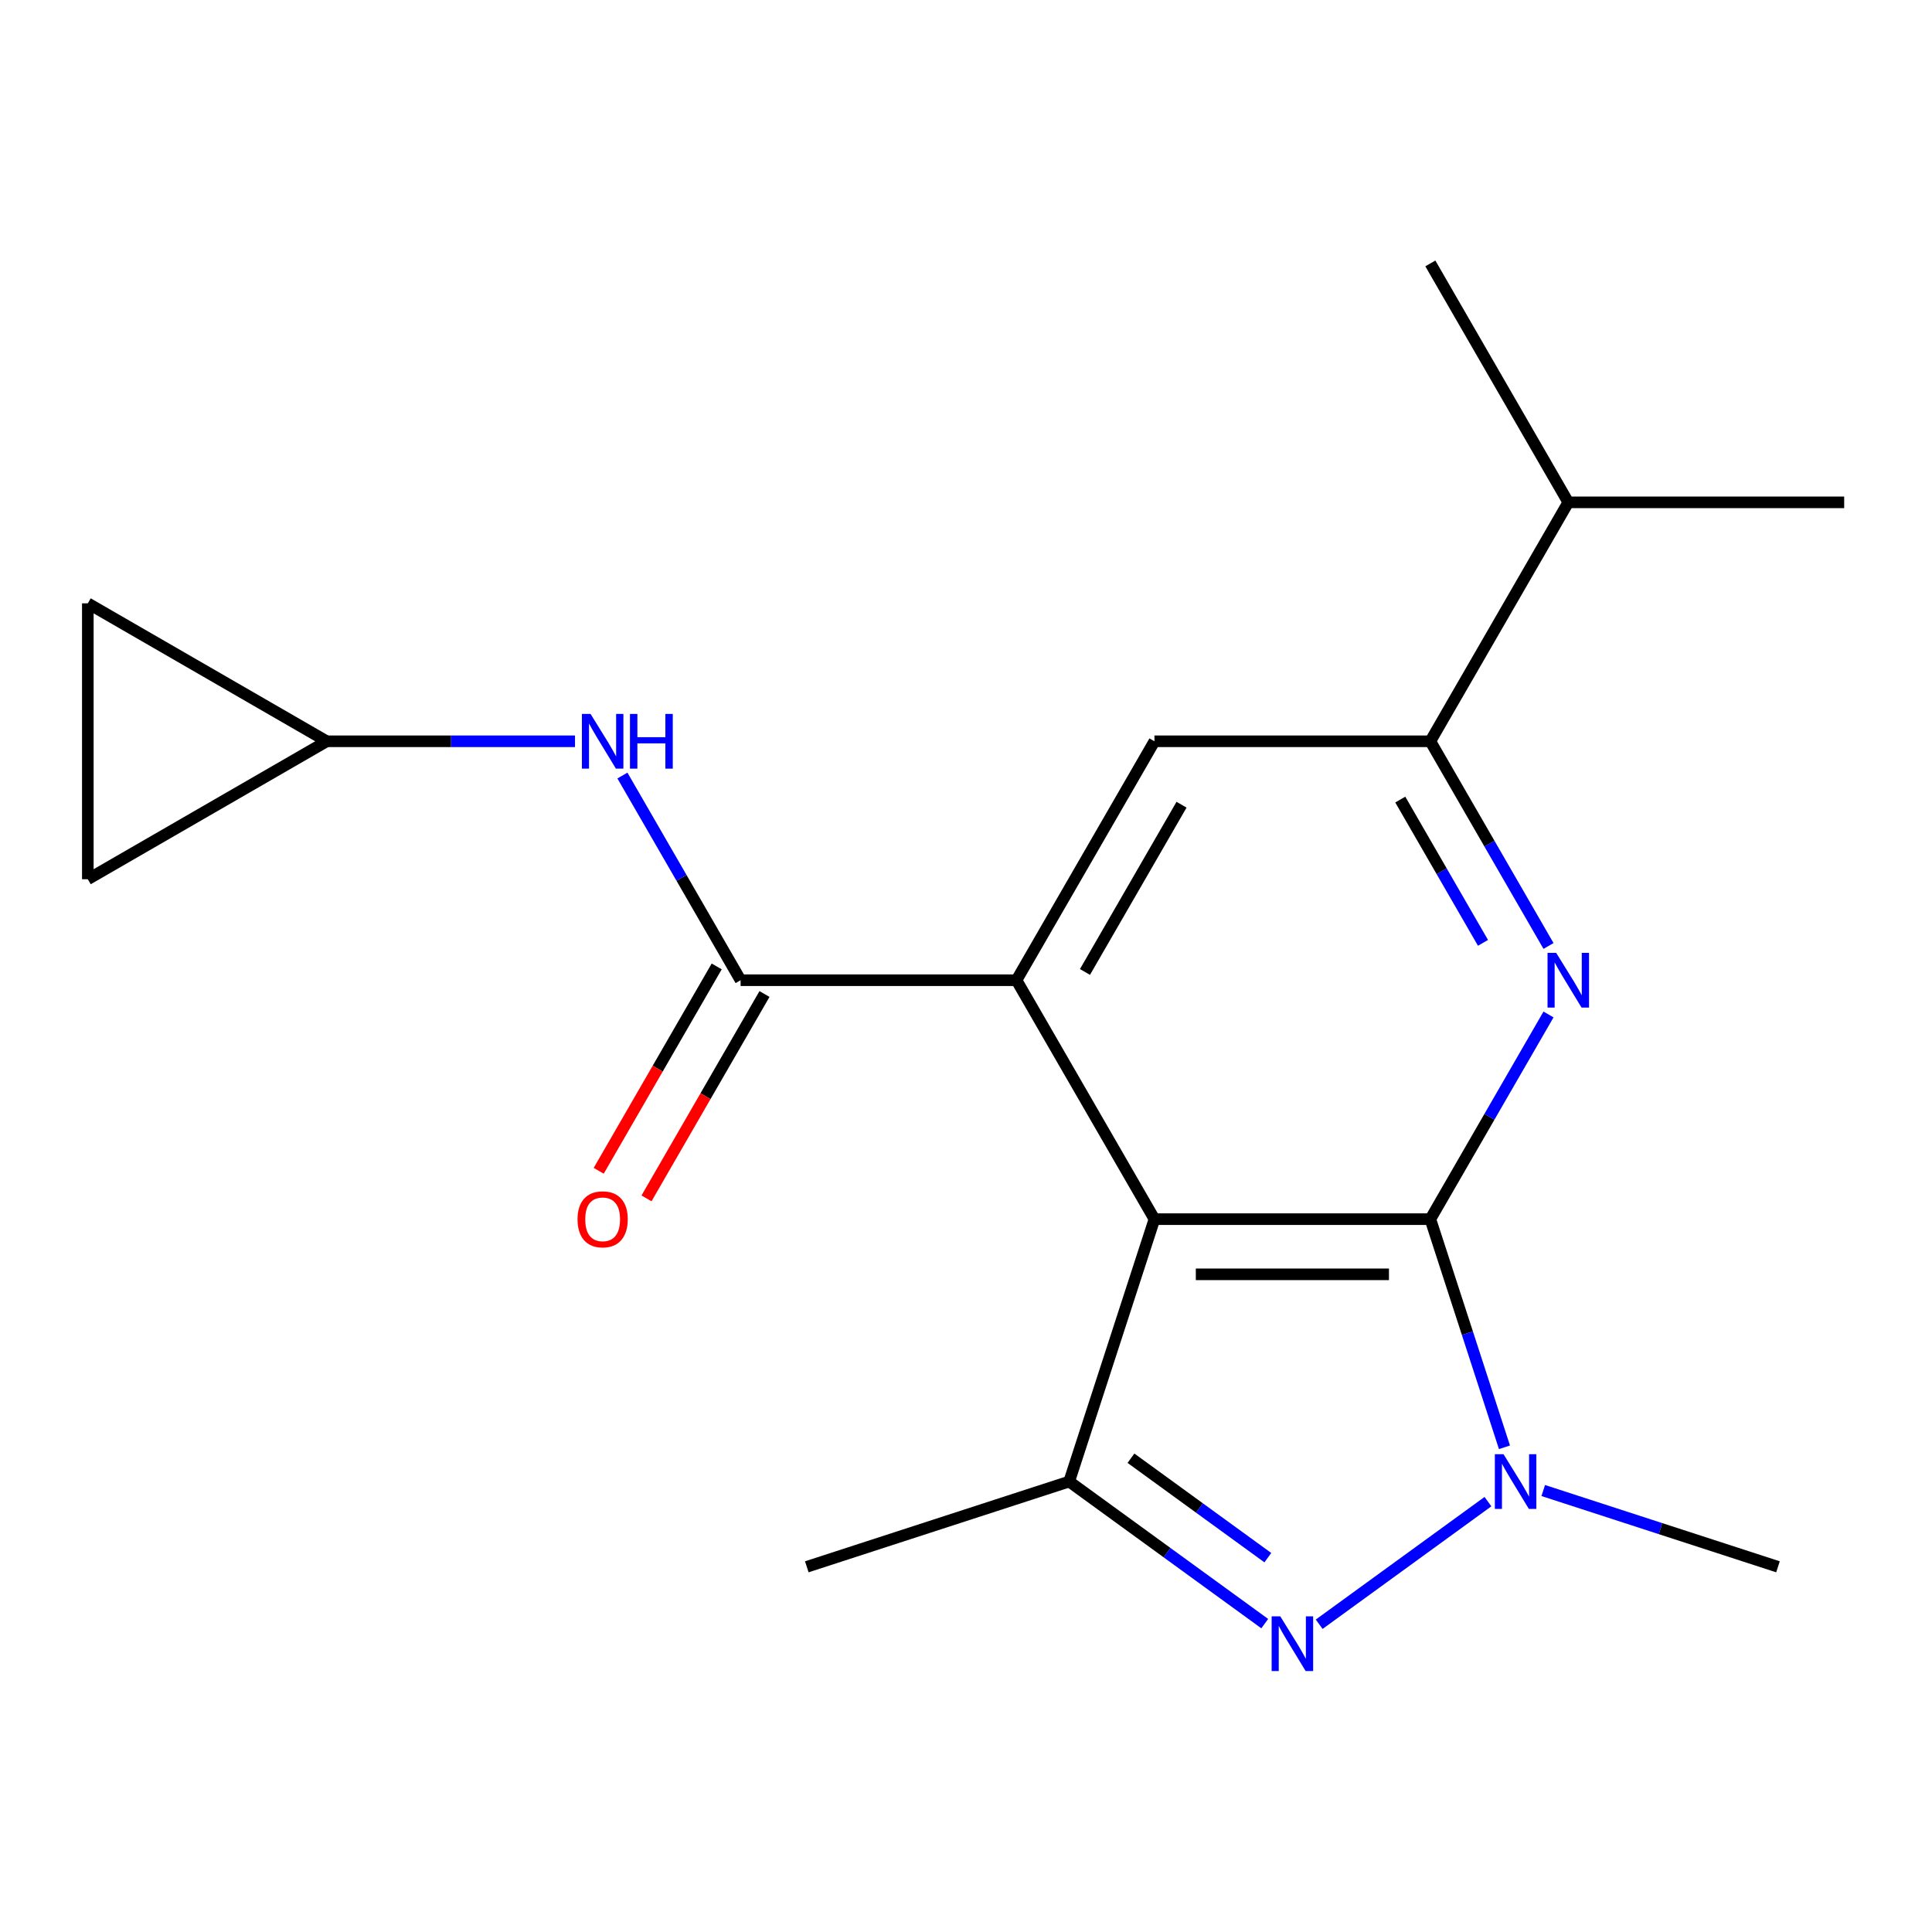 <?xml version='1.0' encoding='iso-8859-1'?>
<svg version='1.1' baseProfile='full'
              xmlns='http://www.w3.org/2000/svg'
                      xmlns:rdkit='http://www.rdkit.org/xml'
                      xmlns:xlink='http://www.w3.org/1999/xlink'
                  xml:space='preserve'
width='1000px' height='1000px' viewBox='0 0 1000 1000'>
<!-- END OF HEADER -->
<rect style='opacity:1.0;fill:#FFFFFF;stroke:none' width='1000' height='1000' x='0' y='0'> </rect>
<path class='bond-0' d='M 740.34,631.031 L 597.537,631.031' style='fill:none;fill-rule:evenodd;stroke:#000000;stroke-width:6px;stroke-linecap:butt;stroke-linejoin:miter;stroke-opacity:1' />
<path class='bond-0' d='M 718.92,659.591 L 618.957,659.591' style='fill:none;fill-rule:evenodd;stroke:#000000;stroke-width:6px;stroke-linecap:butt;stroke-linejoin:miter;stroke-opacity:1' />
<path class='bond-1' d='M 740.34,631.031 L 759.524,690.073' style='fill:none;fill-rule:evenodd;stroke:#000000;stroke-width:6px;stroke-linecap:butt;stroke-linejoin:miter;stroke-opacity:1' />
<path class='bond-1' d='M 759.524,690.073 L 778.708,749.115' style='fill:none;fill-rule:evenodd;stroke:#0000FF;stroke-width:6px;stroke-linecap:butt;stroke-linejoin:miter;stroke-opacity:1' />
<path class='bond-4' d='M 740.34,631.031 L 770.923,578.06' style='fill:none;fill-rule:evenodd;stroke:#000000;stroke-width:6px;stroke-linecap:butt;stroke-linejoin:miter;stroke-opacity:1' />
<path class='bond-4' d='M 770.923,578.06 L 801.505,525.089' style='fill:none;fill-rule:evenodd;stroke:#0000FF;stroke-width:6px;stroke-linecap:butt;stroke-linejoin:miter;stroke-opacity:1' />
<path class='bond-3' d='M 597.537,631.031 L 526.135,507.359' style='fill:none;fill-rule:evenodd;stroke:#000000;stroke-width:6px;stroke-linecap:butt;stroke-linejoin:miter;stroke-opacity:1' />
<path class='bond-5' d='M 597.537,631.031 L 553.408,766.845' style='fill:none;fill-rule:evenodd;stroke:#000000;stroke-width:6px;stroke-linecap:butt;stroke-linejoin:miter;stroke-opacity:1' />
<path class='bond-2' d='M 770.159,777.242 L 682.806,840.707' style='fill:none;fill-rule:evenodd;stroke:#0000FF;stroke-width:6px;stroke-linecap:butt;stroke-linejoin:miter;stroke-opacity:1' />
<path class='bond-15' d='M 798.779,771.494 L 859.531,791.234' style='fill:none;fill-rule:evenodd;stroke:#0000FF;stroke-width:6px;stroke-linecap:butt;stroke-linejoin:miter;stroke-opacity:1' />
<path class='bond-15' d='M 859.531,791.234 L 920.283,810.974' style='fill:none;fill-rule:evenodd;stroke:#000000;stroke-width:6px;stroke-linecap:butt;stroke-linejoin:miter;stroke-opacity:1' />
<path class='bond-19' d='M 654.628,840.386 L 604.018,803.615' style='fill:none;fill-rule:evenodd;stroke:#0000FF;stroke-width:6px;stroke-linecap:butt;stroke-linejoin:miter;stroke-opacity:1' />
<path class='bond-19' d='M 604.018,803.615 L 553.408,766.845' style='fill:none;fill-rule:evenodd;stroke:#000000;stroke-width:6px;stroke-linecap:butt;stroke-linejoin:miter;stroke-opacity:1' />
<path class='bond-19' d='M 656.233,806.249 L 620.806,780.509' style='fill:none;fill-rule:evenodd;stroke:#0000FF;stroke-width:6px;stroke-linecap:butt;stroke-linejoin:miter;stroke-opacity:1' />
<path class='bond-19' d='M 620.806,780.509 L 585.379,754.77' style='fill:none;fill-rule:evenodd;stroke:#000000;stroke-width:6px;stroke-linecap:butt;stroke-linejoin:miter;stroke-opacity:1' />
<path class='bond-6' d='M 526.135,507.359 L 383.331,507.359' style='fill:none;fill-rule:evenodd;stroke:#000000;stroke-width:6px;stroke-linecap:butt;stroke-linejoin:miter;stroke-opacity:1' />
<path class='bond-20' d='M 526.135,507.359 L 597.537,383.688' style='fill:none;fill-rule:evenodd;stroke:#000000;stroke-width:6px;stroke-linecap:butt;stroke-linejoin:miter;stroke-opacity:1' />
<path class='bond-20' d='M 561.579,503.089 L 611.561,416.519' style='fill:none;fill-rule:evenodd;stroke:#000000;stroke-width:6px;stroke-linecap:butt;stroke-linejoin:miter;stroke-opacity:1' />
<path class='bond-7' d='M 801.505,489.629 L 770.923,436.658' style='fill:none;fill-rule:evenodd;stroke:#0000FF;stroke-width:6px;stroke-linecap:butt;stroke-linejoin:miter;stroke-opacity:1' />
<path class='bond-7' d='M 770.923,436.658 L 740.34,383.688' style='fill:none;fill-rule:evenodd;stroke:#000000;stroke-width:6px;stroke-linecap:butt;stroke-linejoin:miter;stroke-opacity:1' />
<path class='bond-7' d='M 767.596,488.018 L 746.189,450.939' style='fill:none;fill-rule:evenodd;stroke:#0000FF;stroke-width:6px;stroke-linecap:butt;stroke-linejoin:miter;stroke-opacity:1' />
<path class='bond-7' d='M 746.189,450.939 L 724.781,413.859' style='fill:none;fill-rule:evenodd;stroke:#000000;stroke-width:6px;stroke-linecap:butt;stroke-linejoin:miter;stroke-opacity:1' />
<path class='bond-16' d='M 553.408,766.845 L 417.594,810.974' style='fill:none;fill-rule:evenodd;stroke:#000000;stroke-width:6px;stroke-linecap:butt;stroke-linejoin:miter;stroke-opacity:1' />
<path class='bond-9' d='M 383.331,507.359 L 352.749,454.388' style='fill:none;fill-rule:evenodd;stroke:#000000;stroke-width:6px;stroke-linecap:butt;stroke-linejoin:miter;stroke-opacity:1' />
<path class='bond-9' d='M 352.749,454.388 L 322.166,401.418' style='fill:none;fill-rule:evenodd;stroke:#0000FF;stroke-width:6px;stroke-linecap:butt;stroke-linejoin:miter;stroke-opacity:1' />
<path class='bond-13' d='M 370.964,500.219 L 340.428,553.11' style='fill:none;fill-rule:evenodd;stroke:#000000;stroke-width:6px;stroke-linecap:butt;stroke-linejoin:miter;stroke-opacity:1' />
<path class='bond-13' d='M 340.428,553.11 L 309.891,606' style='fill:none;fill-rule:evenodd;stroke:#FF0000;stroke-width:6px;stroke-linecap:butt;stroke-linejoin:miter;stroke-opacity:1' />
<path class='bond-13' d='M 395.698,514.499 L 365.162,567.39' style='fill:none;fill-rule:evenodd;stroke:#000000;stroke-width:6px;stroke-linecap:butt;stroke-linejoin:miter;stroke-opacity:1' />
<path class='bond-13' d='M 365.162,567.39 L 334.626,620.281' style='fill:none;fill-rule:evenodd;stroke:#FF0000;stroke-width:6px;stroke-linecap:butt;stroke-linejoin:miter;stroke-opacity:1' />
<path class='bond-8' d='M 740.34,383.688 L 597.537,383.688' style='fill:none;fill-rule:evenodd;stroke:#000000;stroke-width:6px;stroke-linecap:butt;stroke-linejoin:miter;stroke-opacity:1' />
<path class='bond-14' d='M 740.34,383.688 L 811.742,260.016' style='fill:none;fill-rule:evenodd;stroke:#000000;stroke-width:6px;stroke-linecap:butt;stroke-linejoin:miter;stroke-opacity:1' />
<path class='bond-10' d='M 297.619,383.688 L 233.373,383.688' style='fill:none;fill-rule:evenodd;stroke:#0000FF;stroke-width:6px;stroke-linecap:butt;stroke-linejoin:miter;stroke-opacity:1' />
<path class='bond-10' d='M 233.373,383.688 L 169.126,383.688' style='fill:none;fill-rule:evenodd;stroke:#000000;stroke-width:6px;stroke-linecap:butt;stroke-linejoin:miter;stroke-opacity:1' />
<path class='bond-11' d='M 169.126,383.688 L 45.455,455.089' style='fill:none;fill-rule:evenodd;stroke:#000000;stroke-width:6px;stroke-linecap:butt;stroke-linejoin:miter;stroke-opacity:1' />
<path class='bond-12' d='M 169.126,383.688 L 45.455,312.286' style='fill:none;fill-rule:evenodd;stroke:#000000;stroke-width:6px;stroke-linecap:butt;stroke-linejoin:miter;stroke-opacity:1' />
<path class='bond-21' d='M 45.455,455.089 L 45.455,312.286' style='fill:none;fill-rule:evenodd;stroke:#000000;stroke-width:6px;stroke-linecap:butt;stroke-linejoin:miter;stroke-opacity:1' />
<path class='bond-17' d='M 811.742,260.016 L 954.545,260.016' style='fill:none;fill-rule:evenodd;stroke:#000000;stroke-width:6px;stroke-linecap:butt;stroke-linejoin:miter;stroke-opacity:1' />
<path class='bond-18' d='M 811.742,260.016 L 740.34,136.345' style='fill:none;fill-rule:evenodd;stroke:#000000;stroke-width:6px;stroke-linecap:butt;stroke-linejoin:miter;stroke-opacity:1' />
<path  class='atom-2' d='M 778.209 752.685
L 787.489 767.685
Q 788.409 769.165, 789.889 771.845
Q 791.369 774.525, 791.449 774.685
L 791.449 752.685
L 795.209 752.685
L 795.209 781.005
L 791.329 781.005
L 781.369 764.605
Q 780.209 762.685, 778.969 760.485
Q 777.769 758.285, 777.409 757.605
L 777.409 781.005
L 773.729 781.005
L 773.729 752.685
L 778.209 752.685
' fill='#0000FF'/>
<path  class='atom-3' d='M 662.678 836.623
L 671.958 851.623
Q 672.878 853.103, 674.358 855.783
Q 675.838 858.463, 675.918 858.623
L 675.918 836.623
L 679.678 836.623
L 679.678 864.943
L 675.798 864.943
L 665.838 848.543
Q 664.678 846.623, 663.438 844.423
Q 662.238 842.223, 661.878 841.543
L 661.878 864.943
L 658.198 864.943
L 658.198 836.623
L 662.678 836.623
' fill='#0000FF'/>
<path  class='atom-5' d='M 805.482 493.199
L 814.762 508.199
Q 815.682 509.679, 817.162 512.359
Q 818.642 515.039, 818.722 515.199
L 818.722 493.199
L 822.482 493.199
L 822.482 521.519
L 818.602 521.519
L 808.642 505.119
Q 807.482 503.199, 806.242 500.999
Q 805.042 498.799, 804.682 498.119
L 804.682 521.519
L 801.002 521.519
L 801.002 493.199
L 805.482 493.199
' fill='#0000FF'/>
<path  class='atom-10' d='M 305.67 369.528
L 314.95 384.528
Q 315.87 386.008, 317.35 388.688
Q 318.83 391.368, 318.91 391.528
L 318.91 369.528
L 322.67 369.528
L 322.67 397.848
L 318.79 397.848
L 308.83 381.448
Q 307.67 379.528, 306.43 377.328
Q 305.23 375.128, 304.87 374.448
L 304.87 397.848
L 301.19 397.848
L 301.19 369.528
L 305.67 369.528
' fill='#0000FF'/>
<path  class='atom-10' d='M 326.07 369.528
L 329.91 369.528
L 329.91 381.568
L 344.39 381.568
L 344.39 369.528
L 348.23 369.528
L 348.23 397.848
L 344.39 397.848
L 344.39 384.768
L 329.91 384.768
L 329.91 397.848
L 326.07 397.848
L 326.07 369.528
' fill='#0000FF'/>
<path  class='atom-14' d='M 298.93 631.111
Q 298.93 624.311, 302.29 620.511
Q 305.65 616.711, 311.93 616.711
Q 318.21 616.711, 321.57 620.511
Q 324.93 624.311, 324.93 631.111
Q 324.93 637.991, 321.53 641.911
Q 318.13 645.791, 311.93 645.791
Q 305.69 645.791, 302.29 641.911
Q 298.93 638.031, 298.93 631.111
M 311.93 642.591
Q 316.25 642.591, 318.57 639.711
Q 320.93 636.791, 320.93 631.111
Q 320.93 625.551, 318.57 622.751
Q 316.25 619.911, 311.93 619.911
Q 307.61 619.911, 305.25 622.711
Q 302.93 625.511, 302.93 631.111
Q 302.93 636.831, 305.25 639.711
Q 307.61 642.591, 311.93 642.591
' fill='#FF0000'/>
</svg>
